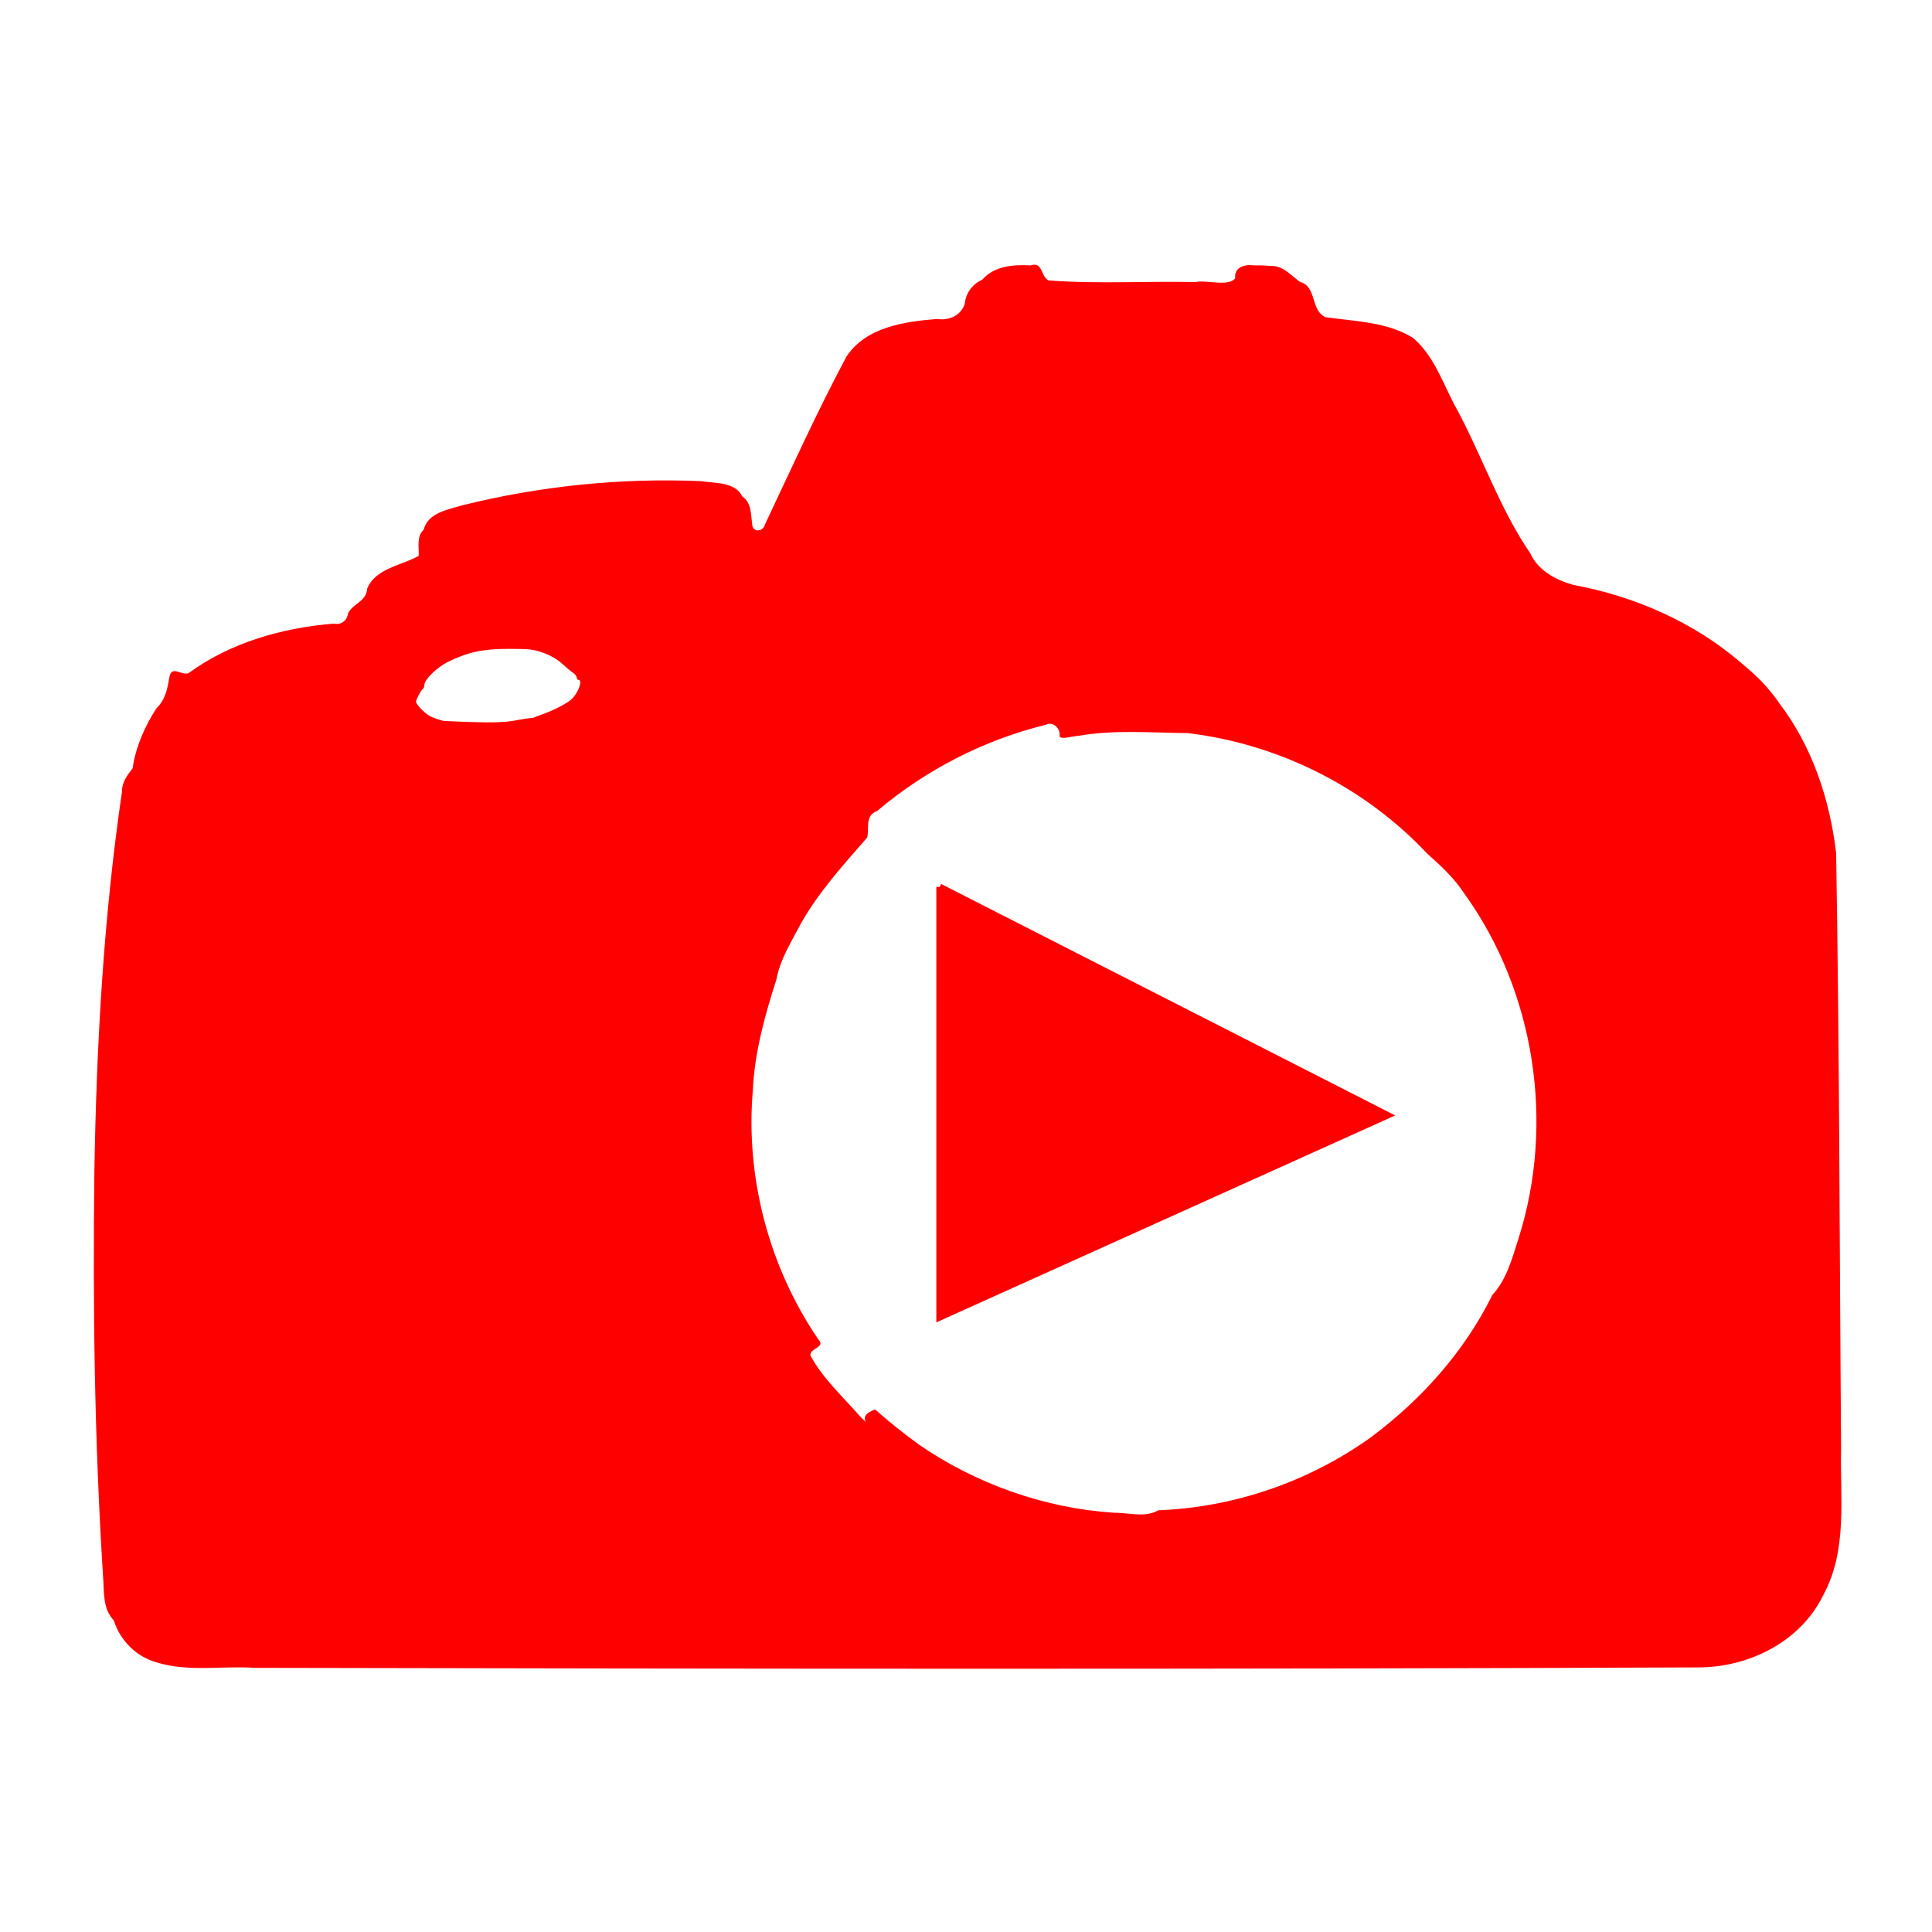 <?xml version="1.0" encoding="utf-8"?>
<!-- Created with Inkscape (http://www.inkscape.org/) -->
<svg style="filter: invert(0)" width="2200" height="2200" version="1.2" baseProfile="tiny-ps" viewBox="0 0 2200 2200" xmlns:xlink="http://www.w3.org/1999/xlink" xmlns="http://www.w3.org/2000/svg">
  <title>Lars-Lehmann.net BIMI 2021</title>
    <g transform="translate(0 1077.4)">
    <g fill="#a0a0a0" />
    <g transform="translate(1.578 1.147)">
      <g id="g6775">
        <g>
          <g id="g6716">
            <g transform="matrix(2.696 0 0 2.696 -27.813 -1225.6)">
              <path transform="matrix(.371 0 0 .371 9.732 54.533)" d="m1177.9 301.37c-1.311-0.049-2.829 0.19-4.613 0.791-19.688-1.009-41.256 0.458-55.023 16.299-11.253 5.103-18.685 15.081-19.916 27.287-4.223 13.602-18.105 19.564-31.504 17.42-37.13 2.965-80.919 9.128-103.21 42.846-33.443 62.742-62.67 127.38-92.992 191.62-2.214 8.348-14.444 8.457-14.277-0.889-1.696-11.424-0.695-24.376-11.293-31.537-7.99-16.802-31.601-14.974-47.465-17.414-91.052-3.855-182.65 5.516-271.18 27.492-16.5 5.043-39.243 8.334-44.082 27.896-8.389 7.584-5.106 19.623-5.719 29.709-19.825 11.2-49.36 14.078-58.68 37.496-0.65 14.154-16.008 16.612-21.713 27.855-0.982 8.076-7.648 13.685-16.199 11.768-58.362 4.766-117.32 21.276-165.3 56.312-8.323 3.458-19.389-10.151-22.117 5.443-1.906 12.637-4.747 25.309-14.404 34.484-13.444 20.774-23.72 43.982-27.229 68.414-6.255 8.077-12.394 16.152-12.188 27.203-20.984 143.09-28.984 287.85-31.363 432.42-1.861 153.28 0.132 306.65 9.836 459.55 1.522 17.552-0.926 37.273 12.266 50.961 7.188 22.772 25.184 40.974 48.289 47.693 36.188 11.38 74.95 3.838 112.21 6.334 548.35 1.137 1096.7 1.763 1645-0.508 56.866-0.419 115.09-29.686 140.63-82.16 28.022-51.365 19.052-110.57 20.326-166.75-1.752-226.05-1.765-452.16-5.606-678.17-7.16-60.944-27.256-121.9-65.268-171.28-2.133-3.953-12.133-15.953-15.316-19.484-6.816-7.469-12.816-13.469-26.945-25.234-54.135-46.842-121.79-76.434-191.88-89.359-19.932-5.587-40.15-16.544-48.941-36.152-34.498-50.391-54.184-109.15-82.918-162.84-15.71-27.796-25.464-61.085-50.518-82.197-29.521-18.357-65.912-18.739-99.625-23.564-17.162-7.711-9.651-34.851-28.682-40.002-10.871-7.624-19.762-19.414-34.873-18.348-6.047-0.637-12.135-0.733-18.211-0.652-10.193-1.36-22.387 1.978-20.943 14.705-8.203 10.032-31.607 1.513-45.721 4.332-55.457-1.184-111.25 2.295-166.53-1.853-8.017-3.148-6.98-17.597-16.156-17.941zm-598.53 437.37c23.48 0 28.227 0.548 39.527 4.625 7.99 2.882 15.876 7.461 20.869 12.117 4.414 4.116 10 8.777 12.412 10.357 2.412 1.581 4.385 4.062 4.385 5.514s0.858 2.641 1.906 2.641c5.327 0-0.017 14.977-7.918 22.186-5.695 5.196-22.419 13.638-35.92 18.133-4.867 1.62-7.444 2.725-6.559 2.76 0.297-0.029 0.535-0.061 0.84-0.09-0.409 0.07-0.676 0.096-0.84 0.09-30.636 3.028-18.86 7.889-103.04 3.732-5.242-1.301-12.216-3.757-15.498-5.459-5.795-3.005-15.953-13.465-15.953-16.428 0-2.415 5.824-13.328 7.746-14.516 0.982-0.607 1.785-2.648 1.785-4.535 0-6.136 14.471-20.246 27.061-26.385 23.018-11.225 39.486-14.733 69.195-14.742zm615.44 85.26c6.215-0.129 12.417 6.154 11.498 13.451-0.283 5.551 14.717 0.551 21.682 0.266 40.842-7.133 82.745-3.422 123.98-3.061 103.22 12.149 201.58 61.236 272.74 137.12 15.792 13.972 31.084 28.217 42.723 46.078 80.127 111.48 102.97 261.31 61.352 392.13-7.286 22.412-13.38 46.815-29.779 64.262-31.783 64.588-80.871 119.24-138.31 162.12-70.22 50.379-155.66 79.852-242 83.07-14.946 8.89-34.175 2.572-50.652 2.83-79.189-5.289-156.9-32.792-222.22-77.826-17.055-12.552-33.773-25.623-49.525-39.787-11.341 4.079-13.576 9.006-10.562 14.274-0.653-0.617-5.496-5.191-5.496-5.191-19.781-22.74-43.112-43.644-57.533-70.32-1.457-8.784 18.1-9.12 8.828-18.643-56.051-82.369-82.925-183.94-74.49-283.27 2.018-43.459 13.714-85.545 26.961-126.68 4.069-22.588 17.223-43.049 27.734-63.281 20.186-35.863 48.445-67.059 75.518-97.994 2.599-11.309-2.844-24.969 11.32-30.232 55.373-46.848 121.56-80.838 192.02-98.143 1.348-0.779 2.783-1.15 4.217-1.18zm-289.15 693.32c3.655 6.351 7.297 12.694 10.811 19.066 0.165 0.477 0.341 0.949 0.518 1.42-0.177-0.471-0.355-0.942-0.52-1.42-3.513-6.372-7.154-12.716-10.809-19.066z" fill="#f00" />
            </g>
          </g>
        </g>
      </g>
    </g>
    <path d="m1070-67.44 510 260-510 230v-490" fill="#f00" stroke="#fa0000" stroke-width="7.559" />
    <path transform="translate(0 -1077.4)" d="m150.87 1863.8c-100.58 224.15-50.289 112.07 0 0z" fill="#f00" />
  </g>
</svg>
